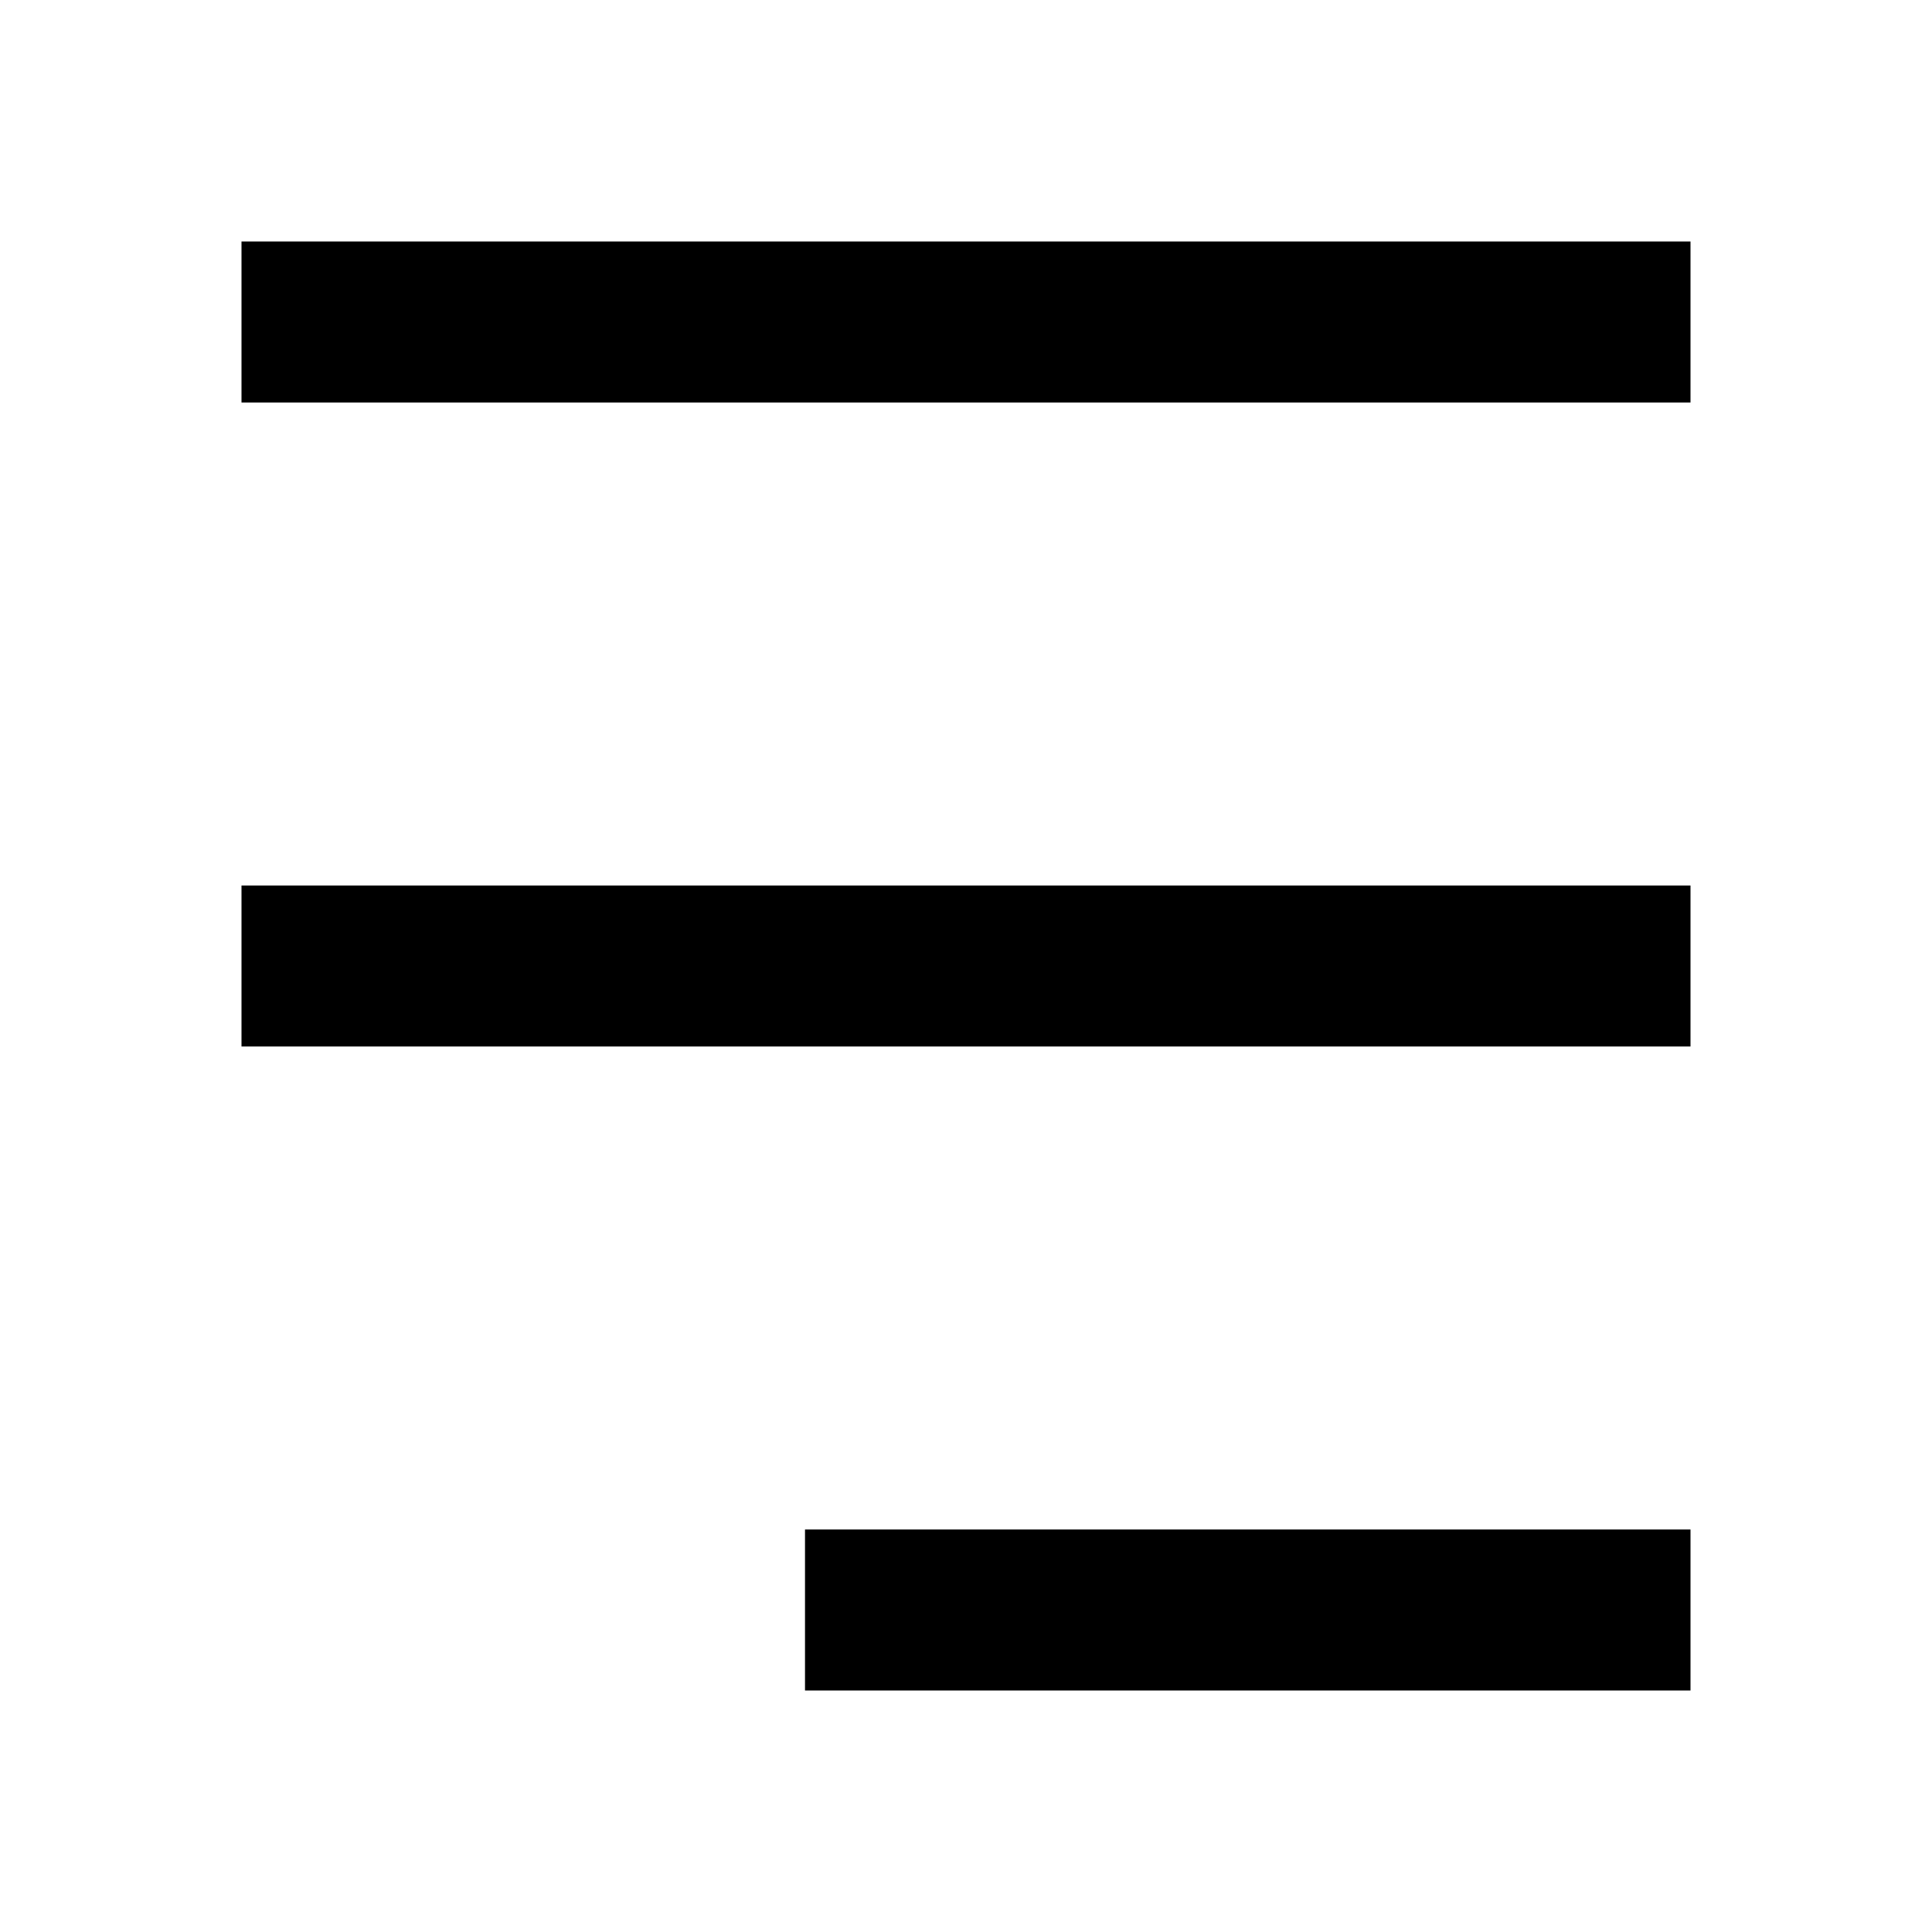 <svg id="Layer_1" height="512" viewBox="0 0 24 24" width="512" xmlns="http://www.w3.org/2000/svg" data-name="Layer 1"><g fill="rgb(0,0,0)"><path d="m21 3h-18v2h18z"/><path d="m21 19h-11v2h11z"/><path d="m21 11h-18v2h18z"/></g></svg>
